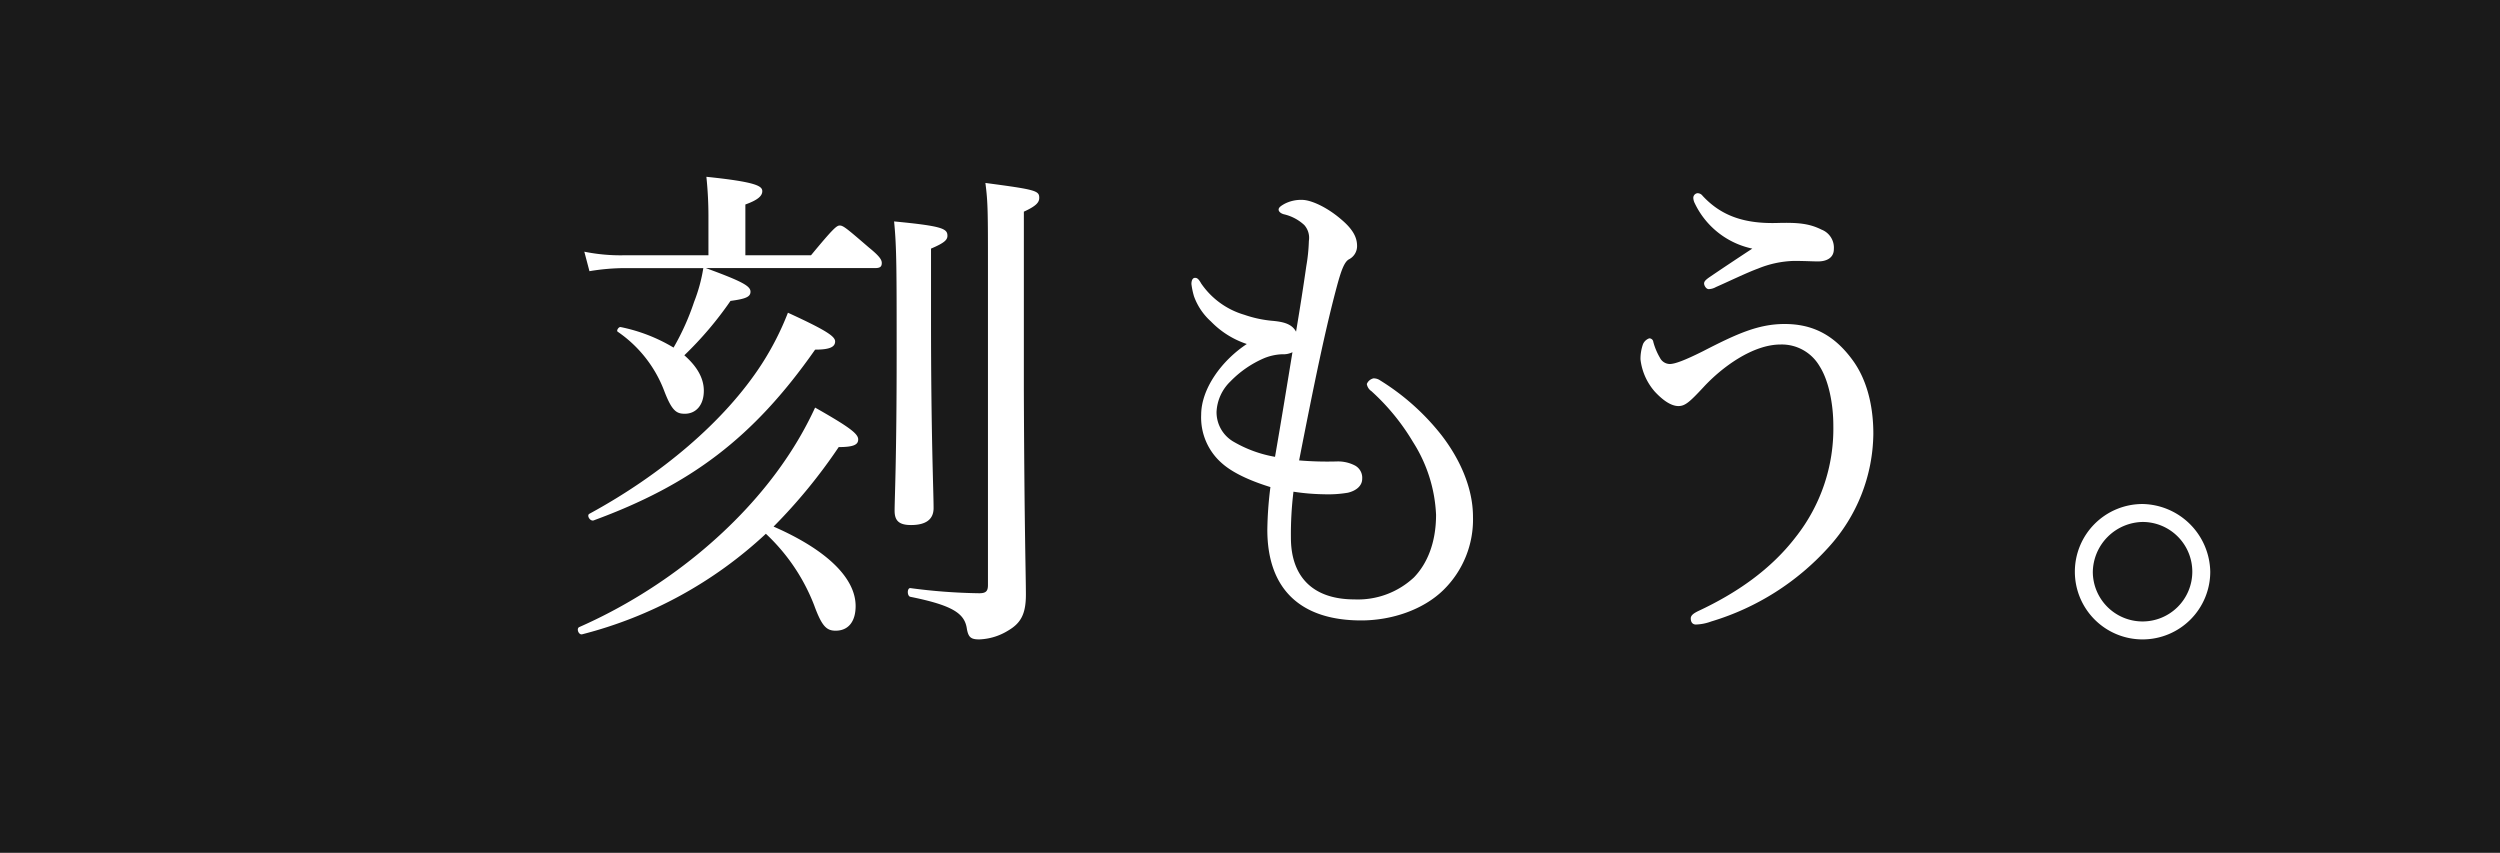 <svg xmlns="http://www.w3.org/2000/svg" viewBox="0 0 387 132"><rect x="0" y="0" width="387" height="132" fill="#808080" stroke="none"/><defs><style>.cls-1{opacity:0.8;}.cls-2{fill:#fff;}</style></defs><g id="レイヤー_2" data-name="レイヤー 2"><g id="白"><rect class="cls-1" width="387" height="132"/><path class="cls-2" d="M132.451,93.82c0,2.382-1.111,3.811-3.096,3.811-1.43,0-2.144-.715-3.335-3.969a29.916,29.916,0,0,0-7.463-11.035A65.43,65.43,0,0,1,90.136,98.186c-.556.159-.952-.873-.477-1.111,13.338-5.875,24.85-15.481,31.916-25.882a55.457,55.457,0,0,0,4.604-8.098c5.319,3.017,6.669,4.049,6.669,4.922,0,.794-.635,1.191-3.017,1.191a83.566,83.566,0,0,1-10.083,12.306C128.085,85.166,132.451,89.533,132.451,93.82ZM109.27,41.501c5.637,2.064,6.907,2.779,6.907,3.652,0,.794-.715,1.112-3.097,1.429a54.601,54.601,0,0,1-7.146,8.416c1.905,1.667,3.018,3.493,3.018,5.478,0,2.302-1.271,3.573-2.938,3.573-1.271,0-1.985-.397-3.176-3.493a19.452,19.452,0,0,0-7.225-9.209c-.238-.159.158-.794.476-.715a25.858,25.858,0,0,1,8.178,3.176,38.166,38.166,0,0,0,3.176-7.066,24.777,24.777,0,0,0,1.429-5.24H96.726a34.092,34.092,0,0,0-5.479.477l-.794-3.017a28.201,28.201,0,0,0,6.113.556H109.666V33.323a58.83,58.83,0,0,0-.317-5.954c7.701.794,8.653,1.429,8.653,2.223,0,.715-.635,1.35-2.619,2.064v7.86h10.162c3.413-4.128,3.969-4.605,4.445-4.605.556,0,1.111.476,4.525,3.414,1.667,1.35,1.985,1.905,1.985,2.382,0,.556-.238.794-1.032.794ZM91.247,79.529C102.203,73.575,112.127,65.318,117.923,56.347a44.131,44.131,0,0,0,4.049-7.939c5.875,2.699,7.305,3.652,7.305,4.446,0,.873-.874,1.27-3.097,1.27-9.606,13.735-19.371,20.959-34.297,26.438C91.327,80.72,90.771,79.768,91.247,79.529Zm52.875-30.01c0,18.022.397,26.517.397,29.137,0,1.747-1.191,2.62-3.494,2.62-1.905,0-2.54-.714-2.54-2.223,0-1.826.317-8.019.317-24.135,0-13.1,0-16.672-.396-20.642,7.463.715,8.257,1.112,8.257,2.223,0,.635-.477,1.111-2.541,1.985Zm14.37,10.797c.079,21.436.317,28.66.317,31.757,0,3.096-.873,4.446-2.778,5.557a9.083,9.083,0,0,1-4.446,1.35c-1.271,0-1.667-.318-1.905-1.588-.317-2.382-2.064-3.652-8.733-5.001-.556-.08-.556-1.429,0-1.35A88.079,88.079,0,0,0,151.585,91.835c1.032,0,1.35-.318,1.35-1.27V41.818c0-8.971,0-10.48-.396-13.497,7.78,1.032,8.336,1.191,8.336,2.302,0,.714-.477,1.27-2.382,2.144Z"/><path class="cls-2" d="M199.834,83.261c0,5.796,3.176,9.527,9.845,9.527a12.715,12.715,0,0,0,9.209-3.414c2.064-2.144,3.414-5.398,3.414-9.686a22.787,22.787,0,0,0-3.573-11.274,34.074,34.074,0,0,0-6.431-7.86,1.644,1.644,0,0,1-.714-1.111,1.463,1.463,0,0,1,1.032-.873,1.745,1.745,0,0,1,1.031.317A36.412,36.412,0,0,1,223.096,67.303c2.778,3.573,4.922,8.098,4.922,12.703a15.253,15.253,0,0,1-4.604,11.353c-3.097,3.017-7.939,4.684-12.703,4.684-9.05,0-14.528-4.525-14.528-14.052a57.109,57.109,0,0,1,.477-6.59c-2.303-.714-5.479-1.905-7.463-3.652a9.394,9.394,0,0,1-3.255-7.542c0-3.969,3.096-8.336,7.065-10.956a13.745,13.745,0,0,1-5.558-3.493,9.575,9.575,0,0,1-2.619-3.89,11.405,11.405,0,0,1-.397-1.906c0-.635.238-.953.556-.953s.556.159.953.873a12.262,12.262,0,0,0,6.669,4.843,18.183,18.183,0,0,0,4.525.953c1.588.159,2.857.476,3.493,1.667.635-3.811,1.111-6.828,1.588-10.162a26.795,26.795,0,0,0,.396-3.89,2.975,2.975,0,0,0-.715-2.461,6.935,6.935,0,0,0-3.175-1.667c-.557-.159-.794-.476-.794-.715,0-.318.317-.556.873-.873a5.512,5.512,0,0,1,2.778-.635c1.271,0,3.731,1.032,6.034,3.017,1.984,1.667,2.461,2.938,2.461,4.128a2.297,2.297,0,0,1-1.271,2.064c-.714.397-1.19,1.826-1.667,3.493-1.905,6.907-3.731,15.878-6.034,27.628a52.666,52.666,0,0,0,5.875.159,5.706,5.706,0,0,1,2.779.635,2.154,2.154,0,0,1,1.111,2.064c0,1.032-.873,1.826-2.223,2.144a18.432,18.432,0,0,1-3.731.238,33.887,33.887,0,0,1-4.685-.397A53.928,53.928,0,0,0,199.834,83.261Zm.238-28.74a3.15,3.15,0,0,1-1.588.318,8.137,8.137,0,0,0-2.858.635,16.181,16.181,0,0,0-5.16,3.573,7,7,0,0,0-2.144,4.684,5.27,5.27,0,0,0,2.699,4.684,19.255,19.255,0,0,0,6.352,2.302C198.404,64.762,199.198,59.84,200.072,54.521Z"/><path class="cls-2" d="M286.817,55.791c1.906,2.62,3.176,6.431,3.176,11.353a26.464,26.464,0,0,1-6.907,17.545,39.852,39.852,0,0,1-18.181,11.512,7.494,7.494,0,0,1-2.381.476c-.477,0-.794-.318-.794-.953,0-.476.476-.794,1.111-1.111,5.954-2.779,11.273-6.431,15.163-11.512a27.056,27.056,0,0,0,5.796-17.228c0-3.334-.715-6.987-2.144-9.209a6.769,6.769,0,0,0-6.033-3.334c-4.288,0-9.051,3.493-11.909,6.59-2.144,2.302-2.858,2.938-3.891,2.938-1.27,0-2.619-1.112-3.651-2.223a9.138,9.138,0,0,1-2.224-5.002,6.8,6.8,0,0,1,.397-2.382,1.652,1.652,0,0,1,.953-.873.613.613,0,0,1,.635.556,9.962,9.962,0,0,0,1.032,2.461,1.737,1.737,0,0,0,1.508.953c.794,0,2.303-.556,5.161-1.985,5.239-2.699,8.574-4.208,12.623-4.208C280.467,50.155,283.88,51.742,286.817,55.791Zm-24.452-24.294a2.098,2.098,0,0,1-.238-.794.726.726,0,0,1,.635-.794.965.965,0,0,1,.794.397c2.938,3.176,6.59,4.366,11.671,4.208,3.097-.079,4.843.079,6.748,1.032a2.996,2.996,0,0,1,1.905,3.017c0,1.35-1.111,1.906-2.461,1.906-.794,0-2.064-.079-3.731-.079a15.78,15.78,0,0,0-5.558,1.191c-1.746.635-4.684,2.064-6.51,2.858a2.39,2.39,0,0,1-1.111.318c-.397,0-.715-.556-.715-.873s.238-.556.794-.953c1.985-1.35,4.367-2.938,6.669-4.446A12.804,12.804,0,0,1,262.365,31.498Z"/><path class="cls-2" d="M342.148,88.5A10.48,10.48,0,1,1,331.668,78.021,10.68,10.68,0,0,1,342.148,88.5Zm-18.181,0a7.701,7.701,0,1,0,7.7-7.701A7.866,7.866,0,0,0,323.968,88.5Z"/></g></g></svg>